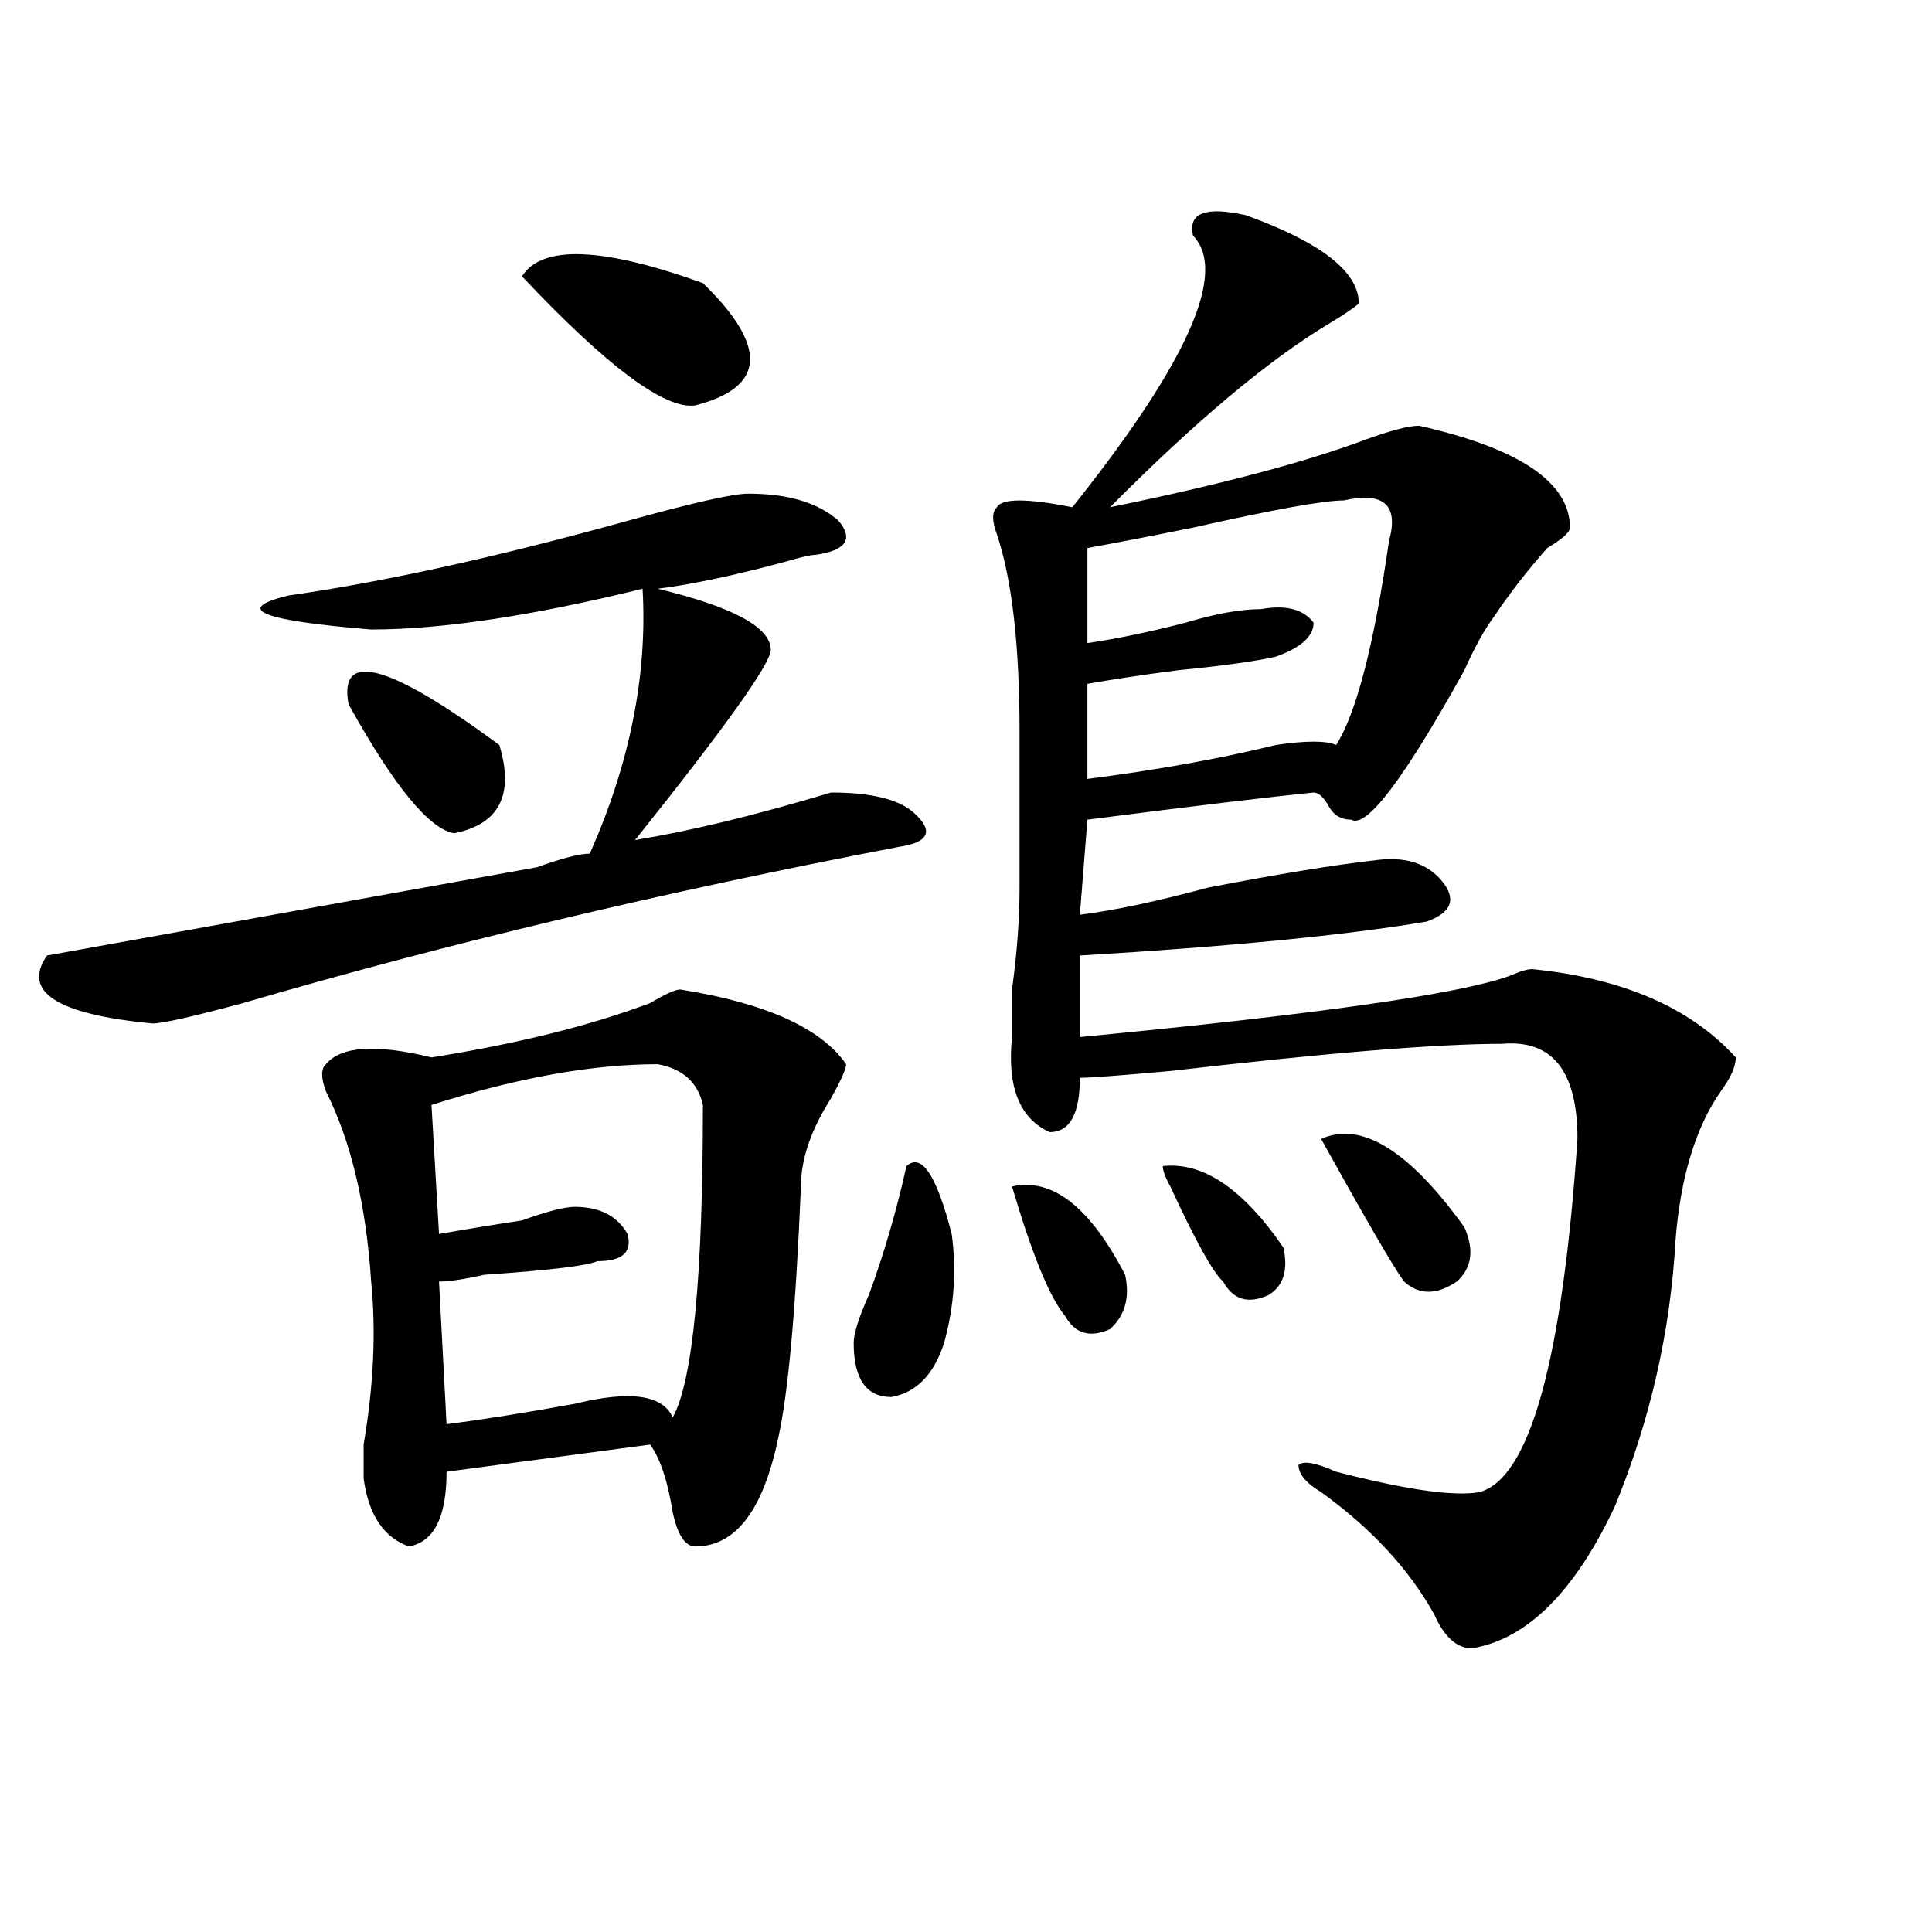 <?xml version="1.0" encoding="utf-8"?>
<!-- Generator: Adobe Illustrator 16.0.0, SVG Export Plug-In . SVG Version: 6.00 Build 0)  -->
<!DOCTYPE svg PUBLIC "-//W3C//DTD SVG 1.1//EN" "http://www.w3.org/Graphics/SVG/1.1/DTD/svg11.dtd">
<svg version="1.1" id="图层_1" xmlns="http://www.w3.org/2000/svg" xmlns:xlink="http://www.w3.org/1999/xlink" x="0px" y="0px"
	 width="1000px" height="1000px" viewBox="0 0 1000 1000" enable-background="new 0 0 1000 1000" xml:space="preserve">
<path d="M387.234,255.516c20.792,0,36.401,4.725,46.828,14.063c7.805,9.394,3.902,15.271-11.707,17.578
	c-2.622,0-7.805,1.209-15.609,3.516c-26.036,7.031-48.169,11.756-66.34,14.063c39.023,9.394,58.535,19.94,58.535,31.641
	c0,7.031-23.414,39.881-70.242,98.438c28.597-4.669,62.438-12.854,101.461-24.609c20.792,0,35.121,3.516,42.926,10.547
	c10.366,9.394,7.805,15.271-7.805,17.578c-122.313,23.456-235.481,50.428-339.504,80.859c-26.036,7.031-41.646,10.547-46.828,10.547
	c-49.45-4.669-67.681-16.369-54.633-35.156c25.976-4.669,110.546-19.885,253.652-45.703c12.987-4.669,22.073-7.031,27.316-7.031
	c20.792-46.856,29.878-92.56,27.316-137.109c-57.255,14.063-104.083,21.094-140.484,21.094
	c-57.255-4.669-71.583-10.547-42.926-17.578c49.39-7.031,107.925-19.885,175.605-38.672
	C358.577,260.24,379.43,255.516,387.234,255.516z M352.113,512.156c44.206,7.031,72.804,19.94,85.852,38.672
	c0,2.362-2.622,8.24-7.805,17.578c-10.427,16.425-15.609,31.641-15.609,45.703c-2.622,63.281-6.524,106.678-11.707,130.078
	c-7.805,37.519-22.134,56.25-42.926,56.25c-5.243,0-9.146-5.822-11.707-17.578c-2.622-16.369-6.524-28.125-11.707-35.156
	l-105.363,14.063c0,23.456-6.524,36.365-19.512,38.672c-13.048-4.669-20.853-16.369-23.414-35.156c0-2.307,0-8.185,0-17.578
	c5.183-30.432,6.464-58.557,3.902-84.375c-2.622-39.825-10.427-72.619-23.414-98.438c-2.622-7.031-2.622-11.7,0-14.063
	c7.805-9.338,25.976-10.547,54.633-3.516c44.206-7.031,81.949-16.369,113.168-28.125
	C344.309,514.519,349.491,512.156,352.113,512.156z M180.41,364.5c-5.243-28.125,20.792-21.094,78.047,21.094
	c7.805,25.818,0,41.034-23.414,45.703C221.995,428.99,203.824,406.688,180.41,364.5z M340.406,550.828
	c-33.841,0-72.864,7.031-117.07,21.094l3.902,66.797c12.987-2.307,27.316-4.669,42.926-7.031
	c12.987-4.669,22.073-7.031,27.316-7.031c12.987,0,22.073,4.725,27.316,14.063c2.562,9.394-2.622,14.063-15.609,14.063
	c-5.243,2.362-24.755,4.725-58.535,7.031c-10.427,2.362-18.231,3.516-23.414,3.516l3.902,73.828
	c18.171-2.307,40.304-5.822,66.34-10.547c28.597-7.031,45.487-4.669,50.73,7.031c10.366-18.731,15.609-72.619,15.609-161.719
	C361.198,560.222,353.394,553.19,340.406,550.828z M363.82,146.531c33.78,32.85,32.499,53.943-3.902,63.281
	c-15.609,2.362-45.548-19.885-89.754-66.797C280.53,126.646,311.749,127.8,363.82,146.531z M469.184,603.563
	c7.805-7.031,15.609,4.725,23.414,35.156c2.562,18.787,1.28,37.519-3.902,56.25c-5.243,16.425-14.329,25.818-27.316,28.125
	c-13.048,0-19.512-9.338-19.512-28.125c0-4.669,2.562-12.854,7.805-24.609C457.477,649.266,463.94,627.019,469.184,603.563z
	 M644.789,111.375c39.023,14.063,58.535,29.334,58.535,45.703c-2.622,2.362-7.805,5.878-15.609,10.547
	c-31.219,18.787-68.962,50.428-113.168,94.922c57.194-11.7,101.461-23.4,132.68-35.156c12.987-4.669,22.073-7.031,27.316-7.031
	c52.011,11.756,78.047,29.334,78.047,52.734c0,2.362-3.902,5.878-11.707,10.547c-10.427,11.756-19.512,23.456-27.316,35.156
	c-5.243,7.031-10.427,16.425-15.609,28.125c-31.219,56.25-50.73,82.068-58.535,77.344c-5.243,0-9.146-2.307-11.707-7.031
	c-2.622-4.669-5.243-7.031-7.805-7.031c-23.414,2.362-62.438,7.031-117.07,14.063l-3.902,49.219
	c18.171-2.307,40.304-7.031,66.34-14.063c36.401-7.031,64.999-11.7,85.852-14.063c15.609-2.307,27.316,1.209,35.121,10.547
	c7.805,9.394,5.183,16.425-7.805,21.094c-41.646,7.031-101.461,12.909-179.508,17.578v42.188
	c122.253-11.7,196.397-22.247,222.434-31.641c5.183-2.307,9.085-3.516,11.707-3.516c46.828,4.725,81.949,19.94,105.363,45.703
	c0,4.725-2.622,10.547-7.805,17.578c-13.048,18.787-20.853,44.55-23.414,77.344c-2.622,46.912-13.048,92.615-31.219,137.109
	c-20.853,44.494-45.548,69.104-74.145,73.828c-7.805,0-14.329-5.878-19.512-17.578c-13.048-23.456-32.56-44.494-58.535-63.281
	c-7.805-4.669-11.707-9.338-11.707-14.063c2.562-2.307,9.085-1.153,19.512,3.516c36.401,9.394,61.097,12.909,74.145,10.547
	c25.976-7.031,42.926-67.95,50.73-182.813c0-35.156-13.048-51.525-39.023-49.219c-33.841,0-91.095,4.725-171.703,14.063
	c-26.036,2.362-41.646,3.516-46.828,3.516c0,18.787-5.243,28.125-15.609,28.125c-15.609-7.031-22.134-23.4-19.512-49.219
	c0-4.669,0-12.854,0-24.609c2.562-18.731,3.902-36.31,3.902-52.734c0-25.763,0-52.734,0-80.859
	c0-44.494-3.902-78.497-11.707-101.953c-2.622-7.031-2.622-11.7,0-14.063c2.562-4.669,15.609-4.669,39.023,0
	c59.815-74.981,80.608-121.838,62.438-140.625C614.851,110.222,623.937,106.706,644.789,111.375z M523.816,614.109
	c20.792-4.669,40.304,10.547,58.535,45.703c2.562,11.756,0,21.094-7.805,28.125c-10.427,4.725-18.231,2.362-23.414-7.031
	C543.328,671.568,534.183,649.266,523.816,614.109z M695.52,259.031c-10.427,0-36.462,4.725-78.047,14.063
	c-23.414,4.725-41.646,8.24-54.633,10.547v49.219c15.609-2.307,32.499-5.822,50.73-10.547c15.609-4.669,28.597-7.031,39.023-7.031
	c12.987-2.307,22.073,0,27.316,7.031c0,7.031-6.524,12.909-19.512,17.578c-10.427,2.362-27.316,4.725-50.73,7.031
	c-18.231,2.362-33.841,4.725-46.828,7.031v49.219c36.401-4.669,68.901-10.547,97.559-17.578c15.609-2.307,25.976-2.307,31.219,0
	c10.366-16.369,19.512-51.525,27.316-105.469C724.116,261.394,716.312,254.362,695.52,259.031z M601.863,603.563
	c20.792-2.307,41.585,11.756,62.438,42.188c2.562,11.756,0,19.94-7.805,24.609c-10.427,4.725-18.231,2.362-23.414-7.031
	c-5.243-4.669-14.329-21.094-27.316-49.219C603.144,609.44,601.863,605.925,601.863,603.563z M683.813,589.5
	c20.792-9.338,45.487,5.878,74.145,45.703c5.183,11.756,3.902,21.094-3.902,28.125c-10.427,7.031-19.512,7.031-27.316,0
	C721.495,656.297,707.227,631.688,683.813,589.5z"/>
</svg>
